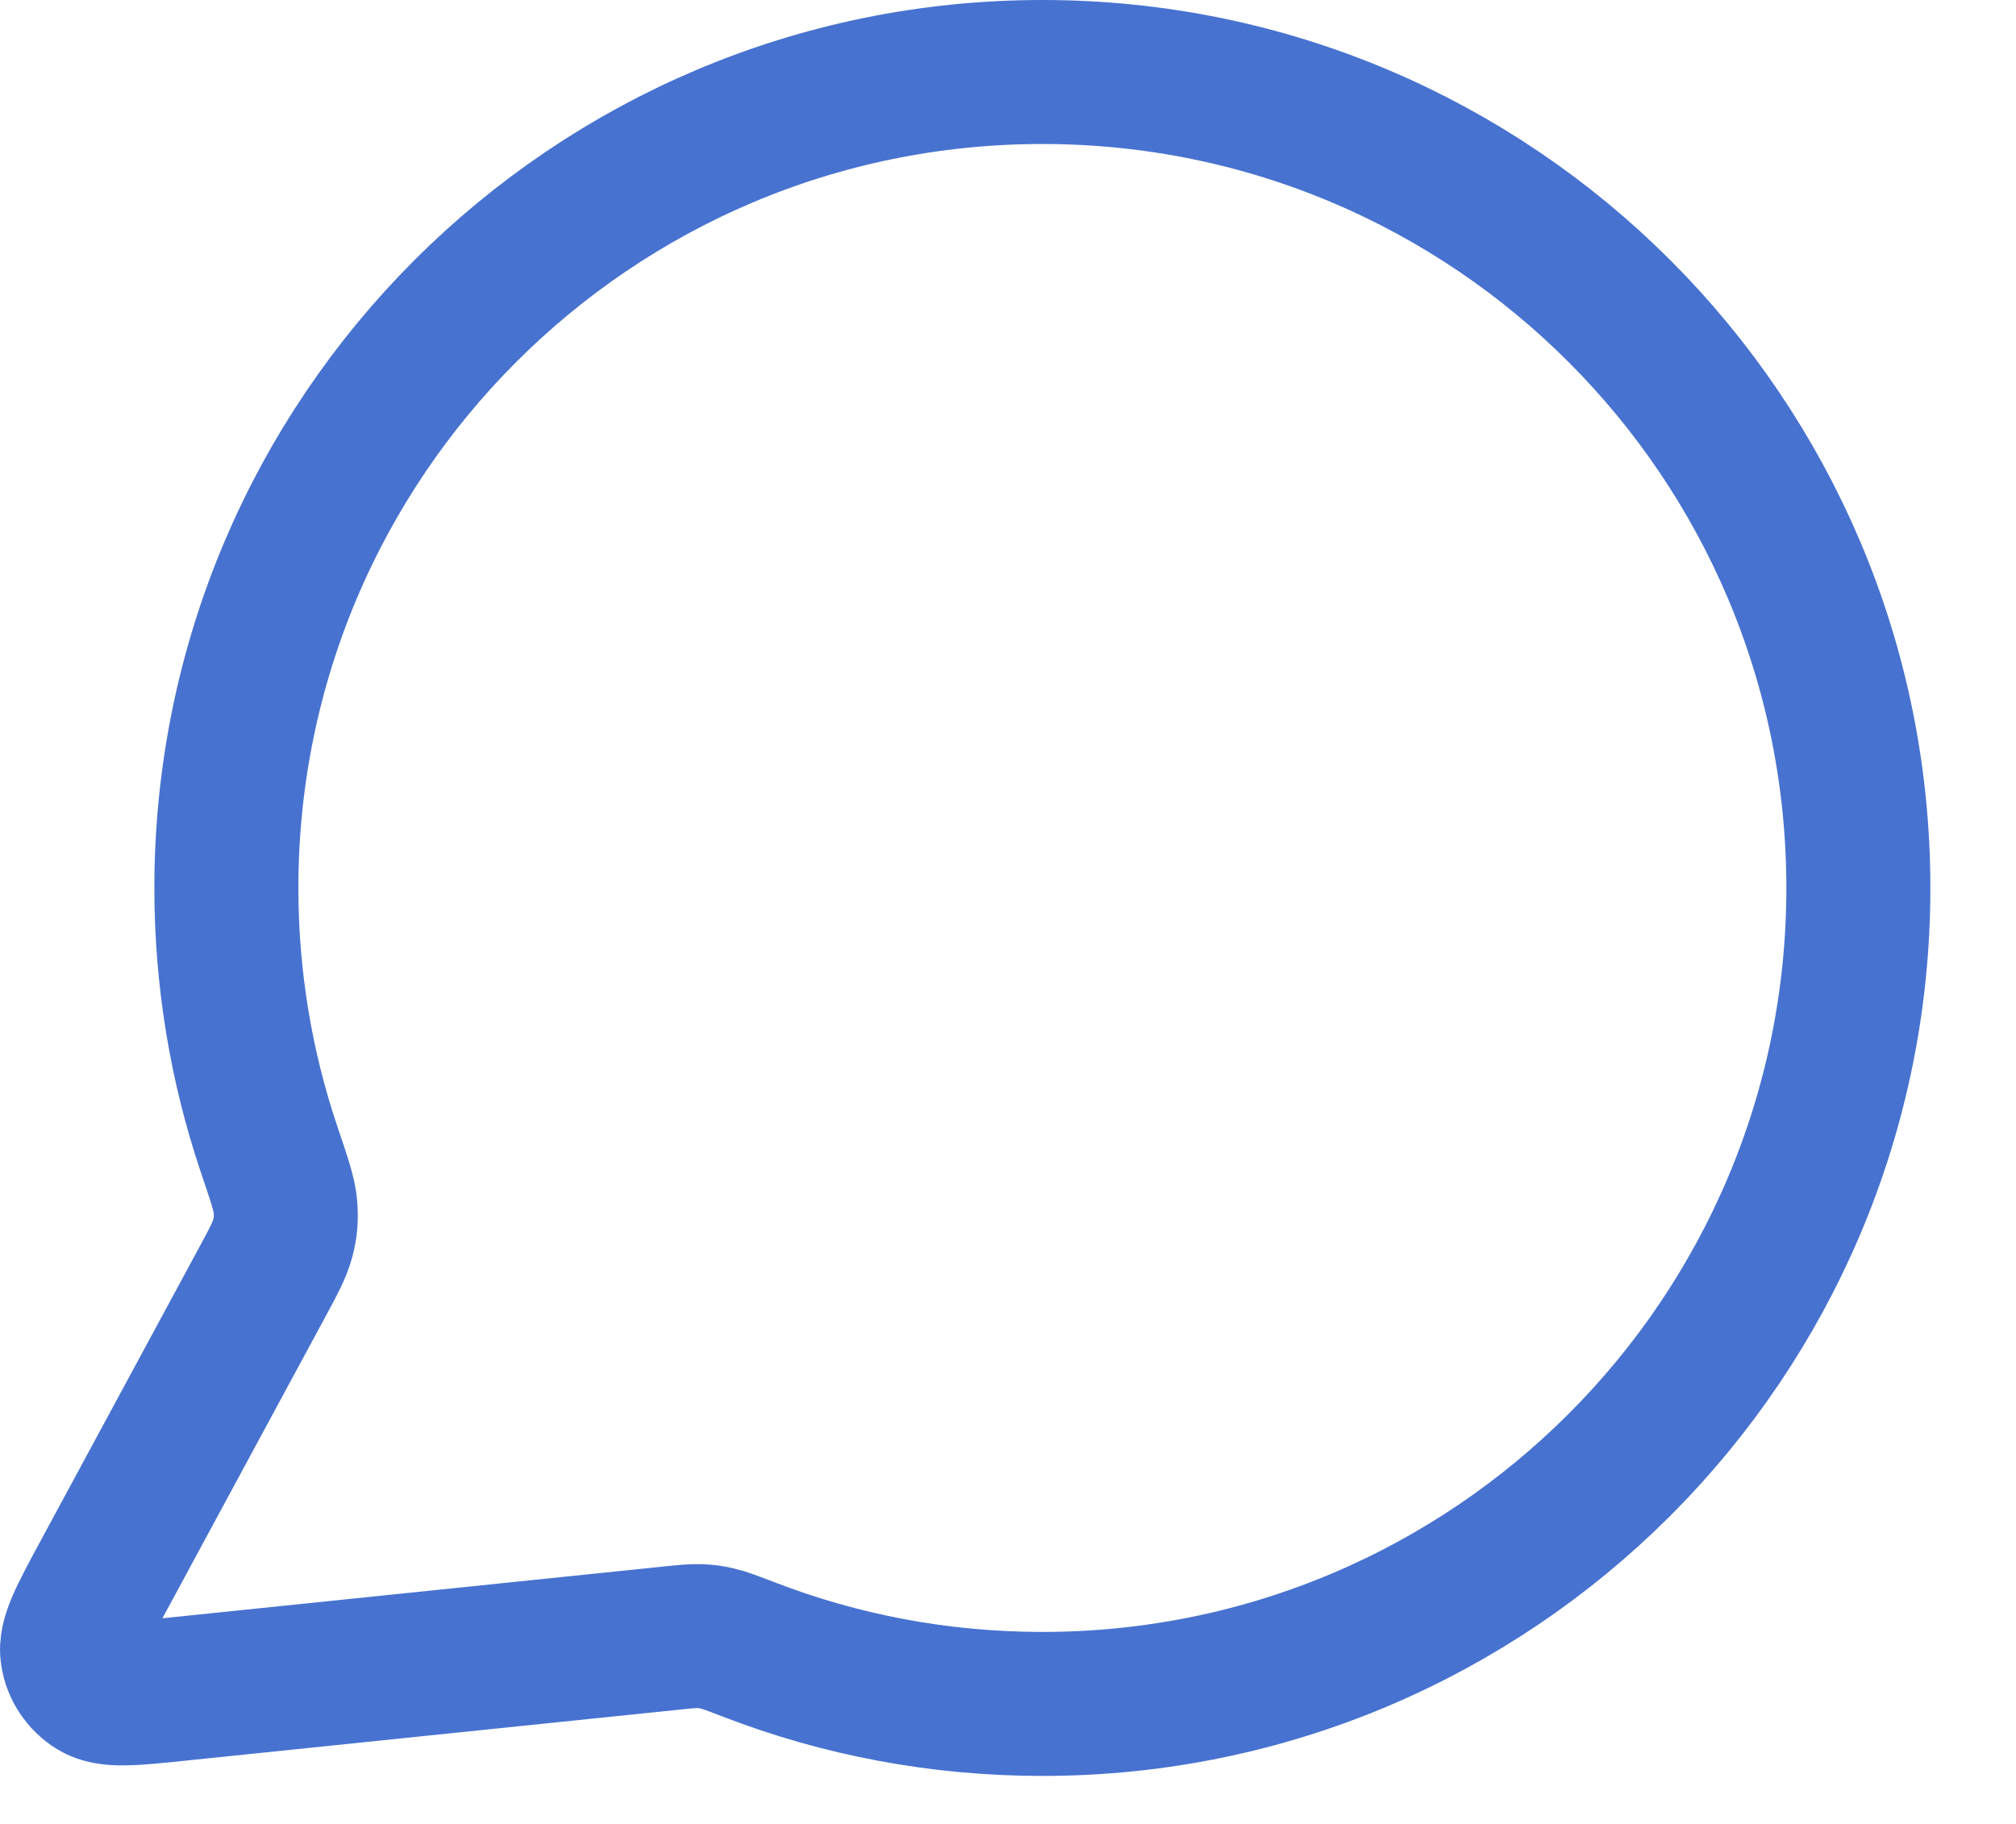 <?xml version="1.0" encoding="UTF-8"?> <svg xmlns="http://www.w3.org/2000/svg" width="21" height="19" viewBox="0 0 21 19" fill="none"><path d="M19.358 9.25C19.358 13.944 15.552 17.75 10.858 17.75C9.781 17.75 8.751 17.55 7.803 17.184C7.63 17.118 7.543 17.084 7.474 17.069C7.406 17.053 7.357 17.046 7.288 17.044C7.217 17.041 7.14 17.049 6.985 17.065L1.864 17.594C1.375 17.645 1.131 17.67 0.987 17.582C0.862 17.506 0.776 17.378 0.754 17.233C0.727 17.066 0.844 16.85 1.077 16.418L2.713 13.391C2.848 13.142 2.915 13.017 2.946 12.897C2.976 12.779 2.983 12.693 2.973 12.571C2.964 12.448 2.91 12.288 2.801 11.967C2.514 11.114 2.358 10.2 2.358 9.25C2.358 4.556 6.164 0.75 10.858 0.75C15.552 0.75 19.358 4.556 19.358 9.25Z" stroke="#4772D0" stroke-width="1.5" stroke-linecap="round" stroke-linejoin="round"></path></svg> 